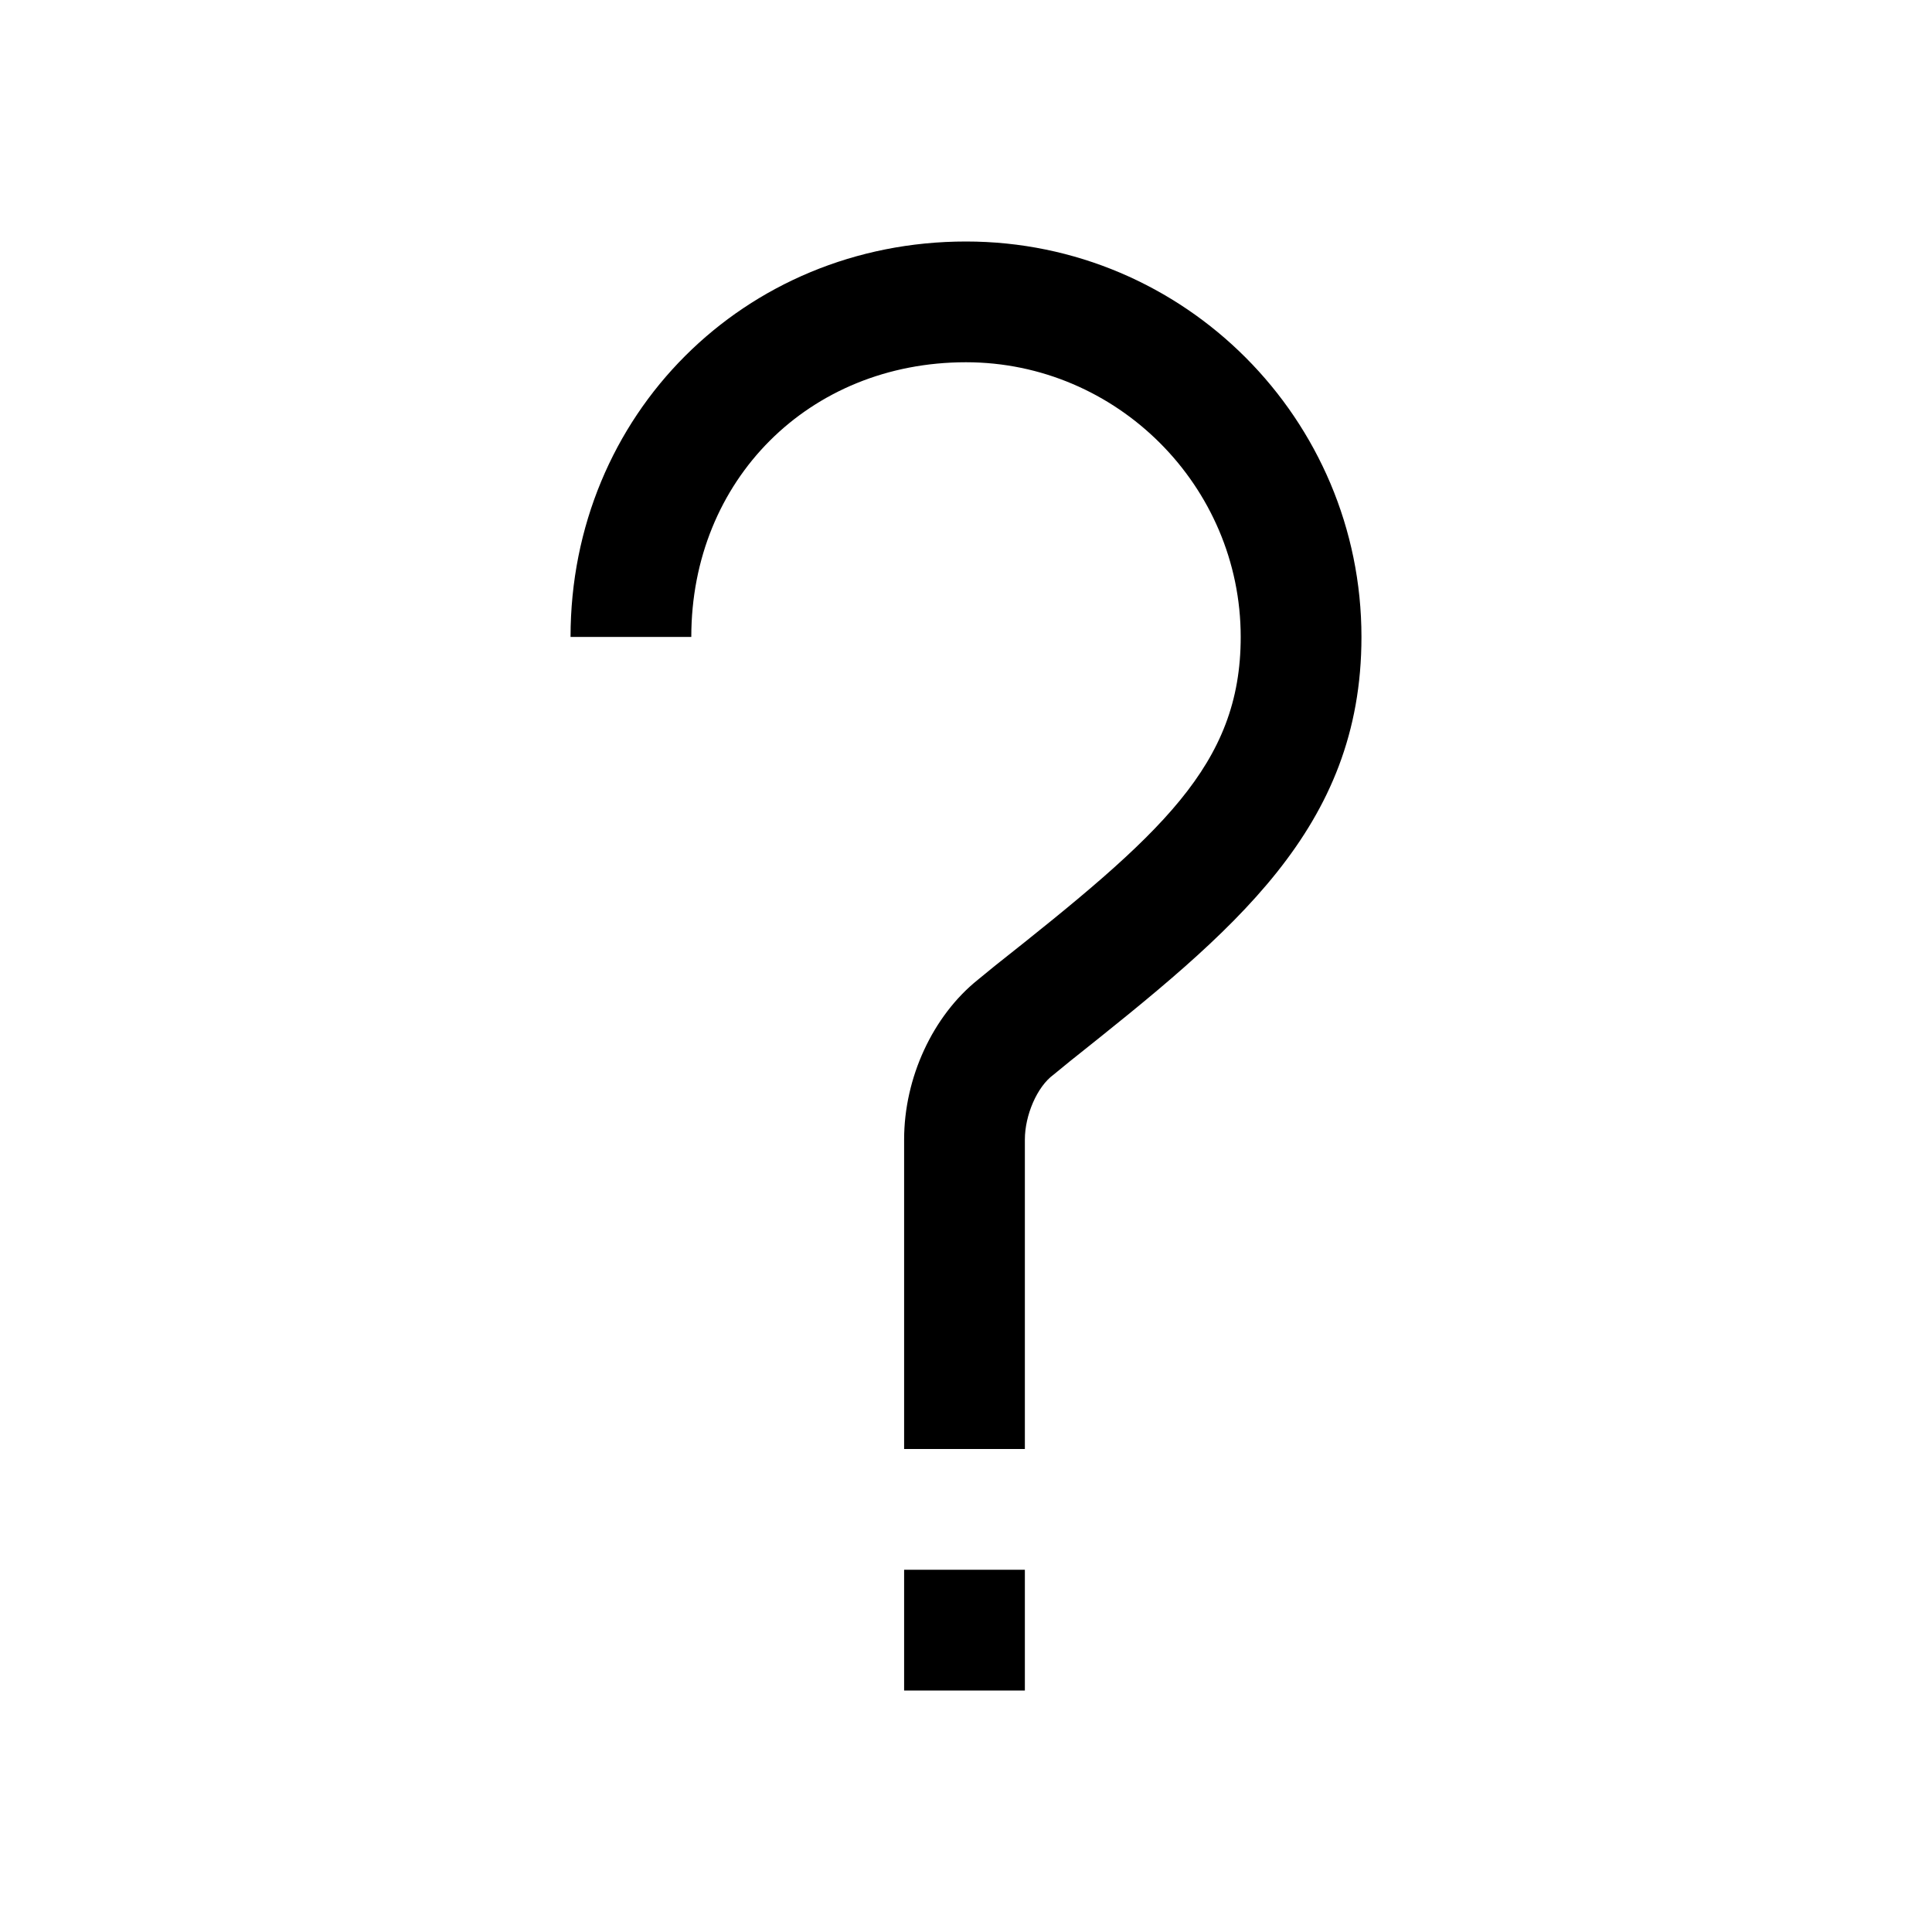 <svg t="1688317242084" class="icon" viewBox="0 0 1024 1024" version="1.1" xmlns="http://www.w3.org/2000/svg" p-id="24544" width="200" height="200"><path d="M512 128c-117.6 0-209.6 92-209.6 209.6h64C366.4 254.4 428.8 192 512 192c80 0 145.6 65.6 145.6 145.6 0 68-42.4 104.8-130.4 174.4l-8.8 7.2c-24 19.2-39.2 52-39.2 84.8V768h64V604c0-12.8 6.4-28 15.2-34.4l8.8-7.2c86.4-68.8 154.4-123.2 154.4-224.8C721.6 222.4 628 128 512 128zM479.2 832h64v64h-64z" p-id="24545"></path></svg>